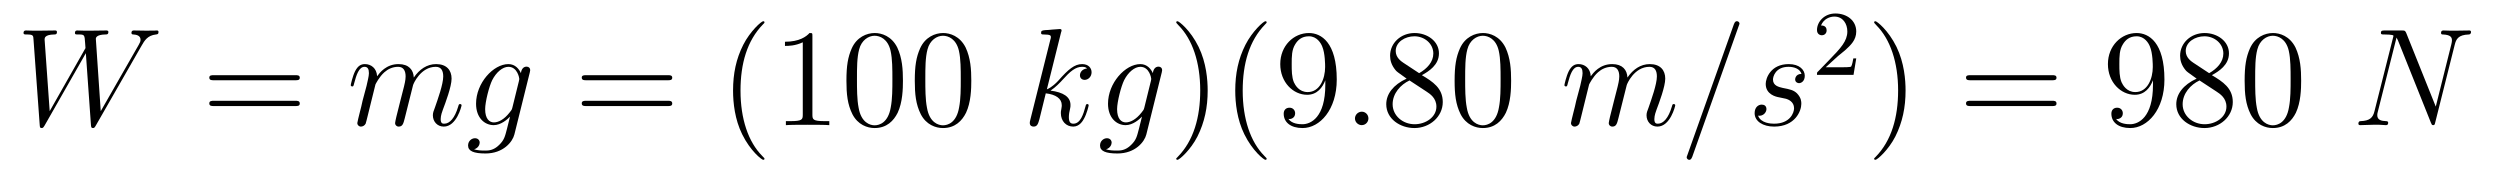 <?xml version='1.0'?>
<!-- This file was generated by dvisvgm 1.9.2 -->
<svg height='15pt' version='1.1' viewBox='0 -15 215 15' width='215pt' xmlns='http://www.w3.org/2000/svg' xmlns:xlink='http://www.w3.org/1999/xlink'>
<g id='page1'>
<g transform='matrix(1 0 0 1 -127 650)'>
<path d='M139.164 -661.051C139.43 -661.52 139.695 -661.957 140.414 -662.035C140.523 -662.051 140.633 -662.051 140.633 -662.254C140.633 -662.379 140.523 -662.379 140.492 -662.379C140.461 -662.379 140.383 -662.363 139.586 -662.363C139.227 -662.363 138.867 -662.379 138.523 -662.379C138.445 -662.379 138.305 -662.379 138.305 -662.16C138.305 -662.051 138.398 -662.035 138.477 -662.035C138.711 -662.019 139.086 -661.957 139.086 -661.582C139.086 -661.426 139.039 -661.348 138.93 -661.145L135.664 -655.441L135.242 -661.66C135.242 -661.801 135.367 -662.019 136.039 -662.035C136.195 -662.035 136.32 -662.035 136.32 -662.254C136.32 -662.379 136.195 -662.379 136.133 -662.379C135.711 -662.379 135.273 -662.363 134.852 -662.363H134.227C134.055 -662.363 133.836 -662.379 133.648 -662.379C133.586 -662.379 133.445 -662.379 133.445 -662.16C133.445 -662.035 133.523 -662.035 133.727 -662.035C134.273 -662.035 134.273 -662.019 134.32 -661.301L134.352 -660.863L131.273 -655.441L130.836 -661.598C130.836 -661.723 130.836 -662.019 131.648 -662.035C131.773 -662.035 131.898 -662.035 131.898 -662.254C131.898 -662.379 131.789 -662.379 131.727 -662.379C131.305 -662.379 130.867 -662.363 130.43 -662.363H129.82C129.633 -662.363 129.43 -662.379 129.242 -662.379C129.18 -662.379 129.023 -662.379 129.023 -662.16C129.023 -662.035 129.133 -662.035 129.289 -662.035C129.852 -662.035 129.867 -661.957 129.883 -661.582L130.414 -654.27C130.43 -654.066 130.43 -653.988 130.586 -653.988C130.695 -653.988 130.727 -654.035 130.836 -654.207L134.383 -660.426L134.82 -654.27C134.836 -654.066 134.852 -653.988 134.992 -653.988C135.117 -653.988 135.148 -654.051 135.242 -654.207L139.164 -661.051ZM139.437 -654.238' fill-rule='evenodd'/>
<path d='M152.406 -658.098C152.578 -658.098 152.781 -658.098 152.781 -658.316C152.781 -658.535 152.578 -658.535 152.406 -658.535H145.391C145.219 -658.535 145 -658.535 145 -658.332C145 -658.098 145.203 -658.098 145.391 -658.098H152.406ZM152.406 -655.879C152.578 -655.879 152.781 -655.879 152.781 -656.098C152.781 -656.332 152.578 -656.332 152.406 -656.332H145.391C145.219 -656.332 145 -656.332 145 -656.113C145 -655.879 145.203 -655.879 145.391 -655.879H152.406ZM153.477 -654.238' fill-rule='evenodd'/>
<path d='M159.289 -657.738C159.32 -657.801 159.617 -658.395 160.055 -658.785C160.367 -659.066 160.773 -659.254 161.242 -659.254S161.883 -658.895 161.883 -658.426C161.883 -658.348 161.883 -658.113 161.742 -657.551L161.43 -656.332C161.336 -655.973 161.117 -655.082 161.086 -654.957C161.039 -654.77 160.977 -654.457 160.977 -654.41C160.977 -654.254 161.102 -654.113 161.289 -654.113C161.633 -654.113 161.695 -654.395 161.805 -654.816L162.523 -657.676C162.539 -657.77 163.164 -659.254 164.477 -659.254C164.961 -659.254 165.117 -658.895 165.117 -658.426C165.117 -657.754 164.648 -656.457 164.398 -655.738C164.289 -655.457 164.227 -655.301 164.227 -655.082C164.227 -654.551 164.602 -654.113 165.164 -654.113C166.273 -654.113 166.695 -655.879 166.695 -655.941C166.695 -656.004 166.648 -656.051 166.57 -656.051C166.461 -656.051 166.461 -656.019 166.398 -655.816C166.117 -654.863 165.68 -654.363 165.211 -654.363C165.086 -654.363 164.898 -654.363 164.898 -654.754C164.898 -655.066 165.039 -655.441 165.086 -655.566C165.305 -656.145 165.836 -657.551 165.836 -658.238C165.836 -658.957 165.414 -659.488 164.508 -659.488C163.711 -659.488 163.07 -659.035 162.586 -658.332C162.555 -658.988 162.164 -659.488 161.273 -659.488C160.211 -659.488 159.648 -658.738 159.43 -658.441C159.398 -659.129 158.914 -659.488 158.383 -659.488C158.039 -659.488 157.773 -659.332 157.539 -658.879C157.32 -658.441 157.164 -657.723 157.164 -657.676C157.164 -657.629 157.211 -657.566 157.289 -657.566C157.383 -657.566 157.398 -657.582 157.461 -657.848C157.648 -658.551 157.867 -659.254 158.352 -659.254C158.617 -659.254 158.727 -659.066 158.727 -658.707C158.727 -658.441 158.602 -657.988 158.523 -657.613L158.18 -656.332C158.133 -656.098 158.008 -655.566 157.945 -655.348C157.867 -655.035 157.727 -654.473 157.727 -654.41C157.727 -654.254 157.867 -654.113 158.039 -654.113C158.18 -654.113 158.352 -654.191 158.445 -654.363C158.477 -654.426 158.57 -654.848 158.633 -655.082L158.898 -656.16L159.289 -657.738ZM171.066 -655.754C171.02 -655.566 170.988 -655.52 170.832 -655.332C170.348 -654.707 169.848 -654.473 169.473 -654.473C169.082 -654.473 168.723 -654.785 168.723 -655.613C168.723 -656.238 169.066 -657.582 169.332 -658.113C169.676 -658.785 170.223 -659.254 170.723 -659.254C171.504 -659.254 171.66 -658.285 171.66 -658.207L171.629 -658.035L171.066 -655.754ZM171.801 -658.707C171.645 -659.051 171.316 -659.488 170.723 -659.488C169.426 -659.488 167.941 -657.863 167.941 -656.082C167.941 -654.848 168.691 -654.238 169.457 -654.238C170.082 -654.238 170.645 -654.738 170.863 -654.973L170.598 -653.91C170.426 -653.254 170.363 -652.957 169.926 -652.535C169.441 -652.051 168.988 -652.051 168.723 -652.051C168.363 -652.051 168.066 -652.066 167.769 -652.16C168.16 -652.269 168.254 -652.598 168.254 -652.738C168.254 -652.926 168.113 -653.113 167.848 -653.113C167.566 -653.113 167.254 -652.879 167.254 -652.488C167.254 -652.004 167.738 -651.801 168.754 -651.801C170.285 -651.801 171.082 -652.801 171.238 -653.441L172.566 -658.785C172.598 -658.926 172.598 -658.941 172.598 -658.973C172.598 -659.145 172.473 -659.27 172.285 -659.27C172.004 -659.27 171.832 -659.035 171.801 -658.707ZM172.672 -654.238' fill-rule='evenodd'/>
<path d='M184.437 -658.098C184.609 -658.098 184.812 -658.098 184.812 -658.316C184.812 -658.535 184.609 -658.535 184.437 -658.535H177.422C177.25 -658.535 177.031 -658.535 177.031 -658.332C177.031 -658.098 177.234 -658.098 177.422 -658.098H184.437ZM184.437 -655.879C184.609 -655.879 184.812 -655.879 184.812 -656.098C184.812 -656.332 184.609 -656.332 184.437 -656.332H177.422C177.25 -656.332 177.031 -656.332 177.031 -656.113C177.031 -655.879 177.234 -655.879 177.422 -655.879H184.437ZM185.508 -654.238' fill-rule='evenodd'/>
<path d='M192.746 -651.348C192.746 -651.379 192.746 -651.395 192.542 -651.598C191.355 -652.801 190.684 -654.77 190.684 -657.207C190.684 -659.52 191.246 -661.504 192.622 -662.91C192.746 -663.02 192.746 -663.051 192.746 -663.082C192.746 -663.16 192.684 -663.176 192.637 -663.176C192.48 -663.176 191.512 -662.316 190.918 -661.145C190.309 -659.941 190.043 -658.676 190.043 -657.207C190.043 -656.145 190.199 -654.723 190.824 -653.457C191.527 -652.02 192.511 -651.254 192.637 -651.254C192.684 -651.254 192.746 -651.27 192.746 -651.348ZM196.867 -661.879C196.867 -662.16 196.867 -662.16 196.618 -662.16C196.336 -661.848 195.742 -661.41 194.508 -661.41V-661.051C194.789 -661.051 195.383 -661.051 196.039 -661.363V-655.16C196.039 -654.723 196.008 -654.582 194.96 -654.582H194.586V-654.238C194.914 -654.27 196.07 -654.27 196.46 -654.27C196.852 -654.27 197.992 -654.27 198.32 -654.238V-654.582H197.945C196.898 -654.582 196.867 -654.723 196.867 -655.16V-661.879ZM204.653 -658.051C204.653 -659.035 204.59 -660.004 204.168 -660.91C203.668 -661.91 202.808 -662.16 202.23 -662.16C201.542 -662.16 200.683 -661.816 200.246 -660.832C199.918 -660.082 199.793 -659.348 199.793 -658.051C199.793 -656.895 199.886 -656.019 200.309 -655.176C200.777 -654.27 201.59 -653.988 202.214 -653.988C203.262 -653.988 203.856 -654.613 204.199 -655.301C204.622 -656.191 204.653 -657.363 204.653 -658.051ZM202.214 -654.223C201.84 -654.223 201.059 -654.441 200.84 -655.738C200.699 -656.457 200.699 -657.363 200.699 -658.191C200.699 -659.176 200.699 -660.051 200.887 -660.754C201.09 -661.551 201.7 -661.926 202.214 -661.926C202.668 -661.926 203.356 -661.66 203.59 -660.629C203.746 -659.941 203.746 -659.004 203.746 -658.191C203.746 -657.395 203.746 -656.488 203.605 -655.77C203.387 -654.457 202.637 -654.223 202.214 -654.223ZM210.532 -658.051C210.532 -659.035 210.469 -660.004 210.047 -660.91C209.546 -661.91 208.687 -662.16 208.109 -662.16C207.422 -662.16 206.562 -661.816 206.125 -660.832C205.796 -660.082 205.672 -659.348 205.672 -658.051C205.672 -656.895 205.765 -656.019 206.188 -655.176C206.657 -654.27 207.469 -653.988 208.093 -653.988C209.141 -653.988 209.735 -654.613 210.078 -655.301C210.5 -656.191 210.532 -657.363 210.532 -658.051ZM208.093 -654.223C207.719 -654.223 206.938 -654.441 206.719 -655.738C206.578 -656.457 206.578 -657.363 206.578 -658.191C206.578 -659.176 206.578 -660.051 206.766 -660.754C206.969 -661.551 207.578 -661.926 208.093 -661.926C208.547 -661.926 209.234 -661.66 209.468 -660.629C209.626 -659.941 209.626 -659.004 209.626 -658.191C209.626 -657.395 209.626 -656.488 209.484 -655.77C209.266 -654.457 208.516 -654.223 208.093 -654.223ZM211.067 -654.238' fill-rule='evenodd'/>
<path d='M218.25 -662.207C218.266 -662.254 218.297 -662.332 218.297 -662.394C218.297 -662.504 218.172 -662.504 218.156 -662.504S217.703 -662.473 217.5 -662.457C217.297 -662.441 217.109 -662.41 216.89 -662.41C216.61 -662.379 216.532 -662.363 216.532 -662.16C216.532 -662.035 216.641 -662.035 216.766 -662.035C217.375 -662.035 217.375 -661.926 217.375 -661.801C217.375 -661.754 217.375 -661.738 217.313 -661.52L215.609 -654.707C215.562 -654.519 215.562 -654.504 215.562 -654.426C215.562 -654.16 215.766 -654.113 215.891 -654.113C216.218 -654.113 216.281 -654.379 216.391 -654.754L216.937 -656.973C217.796 -656.879 218.312 -656.52 218.312 -655.957C218.312 -655.879 218.312 -655.832 218.281 -655.66C218.234 -655.473 218.234 -655.332 218.234 -655.269C218.234 -654.582 218.688 -654.113 219.296 -654.113C219.844 -654.113 220.126 -654.613 220.219 -654.785C220.469 -655.223 220.625 -655.895 220.625 -655.941C220.625 -656.004 220.578 -656.051 220.516 -656.051C220.406 -656.051 220.391 -656.004 220.344 -655.816C220.172 -655.191 219.922 -654.363 219.312 -654.363C219.078 -654.363 218.922 -654.473 218.922 -654.926C218.922 -655.16 218.969 -655.426 219.016 -655.598C219.062 -655.816 219.062 -655.816 219.062 -655.973C219.062 -656.676 218.437 -657.066 217.344 -657.207C217.765 -657.473 218.203 -657.941 218.359 -658.113C219.047 -658.879 219.5 -659.254 220.062 -659.254C220.328 -659.254 220.406 -659.191 220.484 -659.113C220.046 -659.066 219.875 -658.754 219.875 -658.52C219.875 -658.238 220.109 -658.129 220.266 -658.129C220.594 -658.129 220.876 -658.41 220.876 -658.785C220.876 -659.145 220.609 -659.488 220.062 -659.488C219.407 -659.488 218.875 -659.035 218.032 -658.082C217.907 -657.941 217.469 -657.488 217.031 -657.316L218.25 -662.207ZM221.023 -654.238' fill-rule='evenodd'/>
<path d='M225.414 -655.754C225.367 -655.566 225.336 -655.52 225.18 -655.332C224.695 -654.707 224.195 -654.473 223.82 -654.473C223.429 -654.473 223.07 -654.785 223.07 -655.613C223.07 -656.238 223.414 -657.582 223.68 -658.113C224.023 -658.785 224.57 -659.254 225.071 -659.254C225.852 -659.254 226.008 -658.285 226.008 -658.207L225.977 -658.035L225.414 -655.754ZM226.148 -658.707C225.992 -659.051 225.664 -659.488 225.071 -659.488C223.774 -659.488 222.289 -657.863 222.289 -656.082C222.289 -654.848 223.039 -654.238 223.805 -654.238C224.43 -654.238 224.992 -654.738 225.211 -654.973L224.945 -653.91C224.773 -653.254 224.711 -652.957 224.274 -652.535C223.789 -652.051 223.336 -652.051 223.07 -652.051C222.71 -652.051 222.414 -652.066 222.118 -652.16C222.508 -652.269 222.601 -652.598 222.601 -652.738C222.601 -652.926 222.461 -653.113 222.196 -653.113C221.914 -653.113 221.602 -652.879 221.602 -652.488C221.602 -652.004 222.086 -651.801 223.102 -651.801C224.633 -651.801 225.43 -652.801 225.586 -653.441L226.914 -658.785C226.945 -658.926 226.945 -658.941 226.945 -658.973C226.945 -659.145 226.82 -659.27 226.633 -659.27C226.351 -659.27 226.18 -659.035 226.148 -658.707ZM227.02 -654.238' fill-rule='evenodd'/>
<path d='M230.86 -657.207C230.86 -658.113 230.75 -659.598 230.078 -660.973C229.375 -662.41 228.391 -663.176 228.265 -663.176C228.218 -663.176 228.156 -663.16 228.156 -663.082C228.156 -663.051 228.156 -663.02 228.359 -662.816C229.547 -661.613 230.219 -659.645 230.219 -657.223C230.219 -654.91 229.656 -652.91 228.281 -651.504C228.156 -651.395 228.156 -651.379 228.156 -651.348C228.156 -651.27 228.218 -651.254 228.265 -651.254C228.422 -651.254 229.391 -652.098 229.985 -653.27C230.593 -654.488 230.86 -655.77 230.86 -657.207ZM235.933 -651.348C235.933 -651.379 235.933 -651.395 235.73 -651.598C234.542 -652.801 233.872 -654.77 233.872 -657.207C233.872 -659.52 234.433 -661.504 235.808 -662.91C235.933 -663.02 235.933 -663.051 235.933 -663.082C235.933 -663.16 235.871 -663.176 235.824 -663.176C235.668 -663.176 234.7 -662.316 234.106 -661.145C233.496 -659.941 233.231 -658.676 233.231 -657.207C233.231 -656.145 233.387 -654.723 234.012 -653.457C234.715 -652.02 235.699 -651.254 235.824 -651.254C235.871 -651.254 235.933 -651.27 235.933 -651.348ZM240.977 -657.707C240.977 -654.894 239.726 -654.316 239.008 -654.316C238.727 -654.316 238.102 -654.348 237.805 -654.77H237.868C237.946 -654.738 238.382 -654.816 238.382 -655.254C238.382 -655.52 238.195 -655.738 237.899 -655.738C237.586 -655.738 237.398 -655.535 237.398 -655.223C237.398 -654.488 237.992 -653.988 239.023 -653.988C240.508 -653.988 241.961 -655.566 241.961 -658.16C241.961 -661.363 240.617 -662.16 239.57 -662.16C238.258 -662.16 237.102 -661.066 237.102 -659.488C237.102 -657.926 238.211 -656.848 239.414 -656.848C240.289 -656.848 240.742 -657.488 240.977 -658.098V-657.707ZM239.461 -657.082C238.711 -657.082 238.382 -657.691 238.273 -657.926C238.086 -658.379 238.086 -658.941 238.086 -659.488C238.086 -660.144 238.086 -660.723 238.398 -661.207C238.602 -661.535 238.93 -661.879 239.57 -661.879C240.258 -661.879 240.601 -661.285 240.71 -661.004C240.961 -660.426 240.961 -659.41 240.961 -659.238C240.961 -658.238 240.508 -657.082 239.461 -657.082ZM242.496 -654.238' fill-rule='evenodd'/>
<path d='M244.684 -654.816C244.684 -655.16 244.403 -655.395 244.121 -655.395C243.778 -655.395 243.527 -655.113 243.527 -654.816C243.527 -654.473 243.824 -654.238 244.105 -654.238C244.45 -654.238 244.684 -654.519 244.684 -654.816ZM245.735 -654.238' fill-rule='evenodd'/>
<path d='M249.281 -658.535C249.875 -658.863 250.75 -659.41 250.75 -660.41C250.75 -661.457 249.75 -662.16 248.657 -662.16C247.469 -662.16 246.547 -661.301 246.547 -660.207C246.547 -659.801 246.672 -659.394 247 -658.988C247.126 -658.832 247.141 -658.832 247.969 -658.238C246.812 -657.707 246.218 -656.91 246.218 -656.035C246.218 -654.77 247.422 -653.988 248.641 -653.988C249.968 -653.988 251.078 -654.973 251.078 -656.223C251.078 -657.426 250.219 -657.973 249.281 -658.535ZM247.672 -659.613C247.516 -659.723 247.031 -660.035 247.031 -660.613C247.031 -661.395 247.843 -661.879 248.641 -661.879C249.5 -661.879 250.266 -661.254 250.266 -660.395C250.266 -659.676 249.734 -659.098 249.047 -658.707L247.672 -659.613ZM248.219 -658.082L249.672 -657.129C249.984 -656.926 250.531 -656.566 250.531 -655.832C250.531 -654.926 249.61 -654.316 248.657 -654.316C247.64 -654.316 246.766 -655.051 246.766 -656.035C246.766 -656.973 247.453 -657.723 248.219 -658.082ZM256.957 -658.051C256.957 -659.035 256.895 -660.004 256.472 -660.91C255.973 -661.91 255.113 -662.16 254.536 -662.16C253.848 -662.16 252.989 -661.816 252.551 -660.832C252.223 -660.082 252.097 -659.348 252.097 -658.051C252.097 -656.895 252.192 -656.019 252.613 -655.176C253.082 -654.27 253.895 -653.988 254.52 -653.988C255.566 -653.988 256.16 -654.613 256.504 -655.301C256.926 -656.191 256.957 -657.363 256.957 -658.051ZM254.52 -654.223C254.144 -654.223 253.363 -654.441 253.145 -655.738C253.004 -656.457 253.004 -657.363 253.004 -658.191C253.004 -659.176 253.004 -660.051 253.192 -660.754C253.394 -661.551 254.004 -661.926 254.52 -661.926C254.972 -661.926 255.66 -661.66 255.894 -660.629C256.051 -659.941 256.051 -659.004 256.051 -658.191C256.051 -657.395 256.051 -656.488 255.91 -655.77C255.691 -654.457 254.941 -654.223 254.52 -654.223ZM257.492 -654.238' fill-rule='evenodd'/>
<path d='M263.664 -657.738C263.695 -657.801 263.992 -658.395 264.43 -658.785C264.742 -659.066 265.148 -659.254 265.618 -659.254C266.086 -659.254 266.258 -658.895 266.258 -658.426C266.258 -658.348 266.258 -658.113 266.117 -657.551L265.805 -656.332C265.711 -655.973 265.492 -655.082 265.46 -654.957C265.414 -654.77 265.351 -654.457 265.351 -654.41C265.351 -654.254 265.476 -654.113 265.664 -654.113C266.008 -654.113 266.07 -654.395 266.179 -654.816L266.898 -657.676C266.914 -657.77 267.539 -659.254 268.852 -659.254C269.336 -659.254 269.492 -658.895 269.492 -658.426C269.492 -657.754 269.023 -656.457 268.774 -655.738C268.664 -655.457 268.602 -655.301 268.602 -655.082C268.602 -654.551 268.976 -654.113 269.539 -654.113C270.648 -654.113 271.07 -655.879 271.07 -655.941C271.07 -656.004 271.024 -656.051 270.946 -656.051C270.836 -656.051 270.836 -656.019 270.774 -655.816C270.492 -654.863 270.055 -654.363 269.586 -654.363C269.461 -654.363 269.274 -654.363 269.274 -654.754C269.274 -655.066 269.414 -655.441 269.461 -655.566C269.68 -656.145 270.211 -657.551 270.211 -658.238C270.211 -658.957 269.789 -659.488 268.883 -659.488C268.086 -659.488 267.445 -659.035 266.96 -658.332C266.929 -658.988 266.539 -659.488 265.649 -659.488C264.586 -659.488 264.024 -658.738 263.804 -658.441C263.773 -659.129 263.29 -659.488 262.758 -659.488C262.414 -659.488 262.148 -659.332 261.914 -658.879C261.695 -658.441 261.539 -657.723 261.539 -657.676C261.539 -657.629 261.586 -657.566 261.664 -657.566C261.758 -657.566 261.774 -657.582 261.836 -657.848C262.024 -658.551 262.242 -659.254 262.727 -659.254C262.992 -659.254 263.101 -659.066 263.101 -658.707C263.101 -658.441 262.976 -657.988 262.898 -657.613L262.555 -656.332C262.508 -656.098 262.382 -655.566 262.32 -655.348C262.242 -655.035 262.102 -654.473 262.102 -654.41C262.102 -654.254 262.242 -654.113 262.414 -654.113C262.555 -654.113 262.727 -654.191 262.82 -654.363C262.852 -654.426 262.945 -654.848 263.008 -655.082L263.274 -656.16L263.664 -657.738ZM276.52 -662.738C276.52 -662.754 276.598 -662.926 276.598 -662.957C276.598 -663.098 276.473 -663.176 276.379 -663.176C276.317 -663.176 276.208 -663.176 276.113 -662.91L272.129 -651.707C272.129 -651.691 272.051 -651.504 272.051 -651.488C272.051 -651.348 272.176 -651.254 272.269 -651.254C272.347 -651.254 272.442 -651.27 272.536 -651.519L276.52 -662.738ZM280.008 -656.629C280.211 -656.582 280.54 -656.52 280.602 -656.504C280.758 -656.457 281.29 -656.27 281.29 -655.691C281.29 -655.316 280.961 -654.363 279.57 -654.363C279.32 -654.363 278.43 -654.395 278.195 -655.051C278.664 -654.988 278.914 -655.363 278.914 -655.613C278.914 -655.879 278.742 -656.004 278.508 -656.004C278.242 -656.004 277.898 -655.801 277.898 -655.269C277.898 -654.566 278.617 -654.113 279.57 -654.113C281.383 -654.113 281.914 -655.457 281.914 -656.066C281.914 -656.254 281.914 -656.582 281.539 -656.973C281.242 -657.254 280.945 -657.316 280.304 -657.441C279.977 -657.519 279.476 -657.629 279.476 -658.16C279.476 -658.395 279.679 -659.254 280.82 -659.254C281.321 -659.254 281.804 -659.066 281.929 -658.644C281.399 -658.644 281.383 -658.191 281.383 -658.176C281.383 -657.926 281.602 -657.848 281.711 -657.848C281.882 -657.848 282.211 -657.988 282.211 -658.488C282.211 -658.988 281.758 -659.488 280.836 -659.488C279.274 -659.488 278.851 -658.269 278.851 -657.785C278.851 -656.879 279.726 -656.676 280.008 -656.629ZM282.809 -654.238' fill-rule='evenodd'/>
<path d='M285.074 -660.184C285.215 -660.293 285.542 -660.559 285.668 -660.668C286.168 -661.121 286.637 -661.559 286.637 -662.293C286.637 -663.231 285.84 -663.84 284.84 -663.84C283.886 -663.84 283.261 -663.121 283.261 -662.418C283.261 -662.027 283.574 -661.965 283.684 -661.965C283.855 -661.965 284.09 -662.09 284.09 -662.387C284.09 -662.809 283.699 -662.809 283.606 -662.809C283.84 -663.387 284.371 -663.574 284.761 -663.574C285.496 -663.574 285.871 -662.949 285.871 -662.293C285.871 -661.465 285.293 -660.855 284.356 -659.887L283.356 -658.855C283.261 -658.777 283.261 -658.762 283.261 -658.559H286.403L286.637 -659.98H286.387C286.356 -659.824 286.292 -659.418 286.199 -659.277C286.152 -659.215 285.542 -659.215 285.418 -659.215H284.011L285.074 -660.184ZM287.039 -658.559' fill-rule='evenodd'/>
<path d='M290.879 -657.207C290.879 -658.113 290.77 -659.598 290.098 -660.973C289.394 -662.41 288.41 -663.176 288.286 -663.176C288.239 -663.176 288.175 -663.16 288.175 -663.082C288.175 -663.051 288.175 -663.02 288.379 -662.816C289.566 -661.613 290.238 -659.645 290.238 -657.223C290.238 -654.91 289.675 -652.91 288.301 -651.504C288.175 -651.395 288.175 -651.379 288.175 -651.348C288.175 -651.27 288.239 -651.254 288.286 -651.254C288.442 -651.254 289.41 -652.098 290.004 -653.27C290.614 -654.488 290.879 -655.77 290.879 -657.207ZM292.078 -654.238' fill-rule='evenodd'/>
<path d='M303.485 -658.098C303.656 -658.098 303.859 -658.098 303.859 -658.316C303.859 -658.535 303.656 -658.535 303.485 -658.535H296.468C296.297 -658.535 296.078 -658.535 296.078 -658.332C296.078 -658.098 296.281 -658.098 296.468 -658.098H303.485ZM303.485 -655.879C303.656 -655.879 303.859 -655.879 303.859 -656.098C303.859 -656.332 303.656 -656.332 303.485 -656.332H296.468C296.297 -656.332 296.078 -656.332 296.078 -656.113C296.078 -655.879 296.281 -655.879 296.468 -655.879H303.485ZM304.555 -654.238' fill-rule='evenodd'/>
<path d='M312.156 -657.707C312.156 -654.894 310.907 -654.316 310.188 -654.316C309.906 -654.316 309.281 -654.348 308.984 -654.77H309.047C309.125 -654.738 309.563 -654.816 309.563 -655.254C309.563 -655.52 309.376 -655.738 309.078 -655.738C308.766 -655.738 308.578 -655.535 308.578 -655.223C308.578 -654.488 309.172 -653.988 310.204 -653.988C311.688 -653.988 313.141 -655.566 313.141 -658.16C313.141 -661.363 311.797 -662.16 310.75 -662.16C309.438 -662.16 308.281 -661.066 308.281 -659.488C308.281 -657.926 309.391 -656.848 310.594 -656.848C311.468 -656.848 311.922 -657.488 312.156 -658.098V-657.707ZM310.64 -657.082C309.89 -657.082 309.563 -657.691 309.454 -657.926C309.265 -658.379 309.265 -658.941 309.265 -659.488C309.265 -660.144 309.265 -660.723 309.578 -661.207C309.781 -661.535 310.109 -661.879 310.75 -661.879C311.437 -661.879 311.782 -661.285 311.891 -661.004C312.14 -660.426 312.14 -659.41 312.14 -659.238C312.14 -658.238 311.688 -657.082 310.64 -657.082ZM317.222 -658.535C317.816 -658.863 318.691 -659.41 318.691 -660.41C318.691 -661.457 317.692 -662.16 316.597 -662.16C315.41 -662.16 314.489 -661.301 314.489 -660.207C314.489 -659.801 314.614 -659.394 314.941 -658.988C315.066 -658.832 315.082 -658.832 315.91 -658.238C314.754 -657.707 314.16 -656.91 314.16 -656.035C314.16 -654.77 315.364 -653.988 316.582 -653.988C317.91 -653.988 319.02 -654.973 319.02 -656.223C319.02 -657.426 318.16 -657.973 317.222 -658.535ZM315.613 -659.613C315.457 -659.723 314.972 -660.035 314.972 -660.613C314.972 -661.395 315.785 -661.879 316.582 -661.879C317.442 -661.879 318.208 -661.254 318.208 -660.395C318.208 -659.676 317.676 -659.098 316.988 -658.707L315.613 -659.613ZM316.16 -658.082L317.614 -657.129C317.926 -656.926 318.473 -656.566 318.473 -655.832C318.473 -654.926 317.551 -654.316 316.597 -654.316C315.582 -654.316 314.707 -655.051 314.707 -656.035C314.707 -656.973 315.395 -657.723 316.16 -658.082ZM324.899 -658.051C324.899 -659.035 324.836 -660.004 324.414 -660.91C323.914 -661.91 323.054 -662.16 322.476 -662.16C321.79 -662.16 320.929 -661.816 320.492 -660.832C320.164 -660.082 320.039 -659.348 320.039 -658.051C320.039 -656.895 320.132 -656.019 320.555 -655.176C321.024 -654.27 321.836 -653.988 322.46 -653.988C323.508 -653.988 324.102 -654.613 324.445 -655.301C324.868 -656.191 324.899 -657.363 324.899 -658.051ZM322.46 -654.223C322.086 -654.223 321.305 -654.441 321.086 -655.738C320.945 -656.457 320.945 -657.363 320.945 -658.191C320.945 -659.176 320.945 -660.051 321.133 -660.754C321.336 -661.551 321.946 -661.926 322.46 -661.926C322.914 -661.926 323.602 -661.66 323.836 -660.629C323.993 -659.941 323.993 -659.004 323.993 -658.191C323.993 -657.395 323.993 -656.488 323.851 -655.77C323.633 -654.457 322.883 -654.223 322.46 -654.223ZM325.434 -654.238' fill-rule='evenodd'/>
<path d='M338.101 -661.129C338.226 -661.644 338.414 -662.004 339.32 -662.035C339.352 -662.035 339.508 -662.051 339.508 -662.254C339.508 -662.379 339.398 -662.379 339.352 -662.379C339.102 -662.379 338.492 -662.363 338.258 -662.363H337.696C337.524 -662.363 337.304 -662.379 337.148 -662.379C337.07 -662.379 336.93 -662.379 336.93 -662.16C336.93 -662.035 337.024 -662.035 337.102 -662.035C337.82 -662.004 337.867 -661.738 337.867 -661.52C337.867 -661.41 337.852 -661.379 337.82 -661.207L336.476 -655.832L333.93 -662.176C333.836 -662.363 333.821 -662.379 333.57 -662.379H332.117C331.867 -662.379 331.758 -662.379 331.758 -662.16C331.758 -662.035 331.852 -662.035 332.07 -662.035C332.132 -662.035 332.836 -662.035 332.836 -661.926C332.836 -661.91 332.82 -661.801 332.804 -661.77L331.211 -655.457C331.07 -654.863 330.79 -654.613 330.008 -654.582C329.945 -654.582 329.82 -654.566 329.82 -654.363C329.82 -654.238 329.945 -654.238 329.976 -654.238C330.211 -654.238 330.821 -654.27 331.055 -654.27H331.633C331.805 -654.27 332.008 -654.238 332.164 -654.238C332.258 -654.238 332.383 -654.238 332.383 -654.457C332.383 -654.566 332.258 -654.582 332.21 -654.582C331.82 -654.598 331.445 -654.66 331.445 -655.098C331.445 -655.191 331.46 -655.301 331.493 -655.395L333.102 -661.77C333.164 -661.66 333.164 -661.629 333.227 -661.52L336.055 -654.457C336.118 -654.316 336.133 -654.238 336.242 -654.238C336.367 -654.238 336.383 -654.27 336.43 -654.473L338.101 -661.129ZM338.633 -654.238' fill-rule='evenodd'/>
</g>
</g>
</svg>

